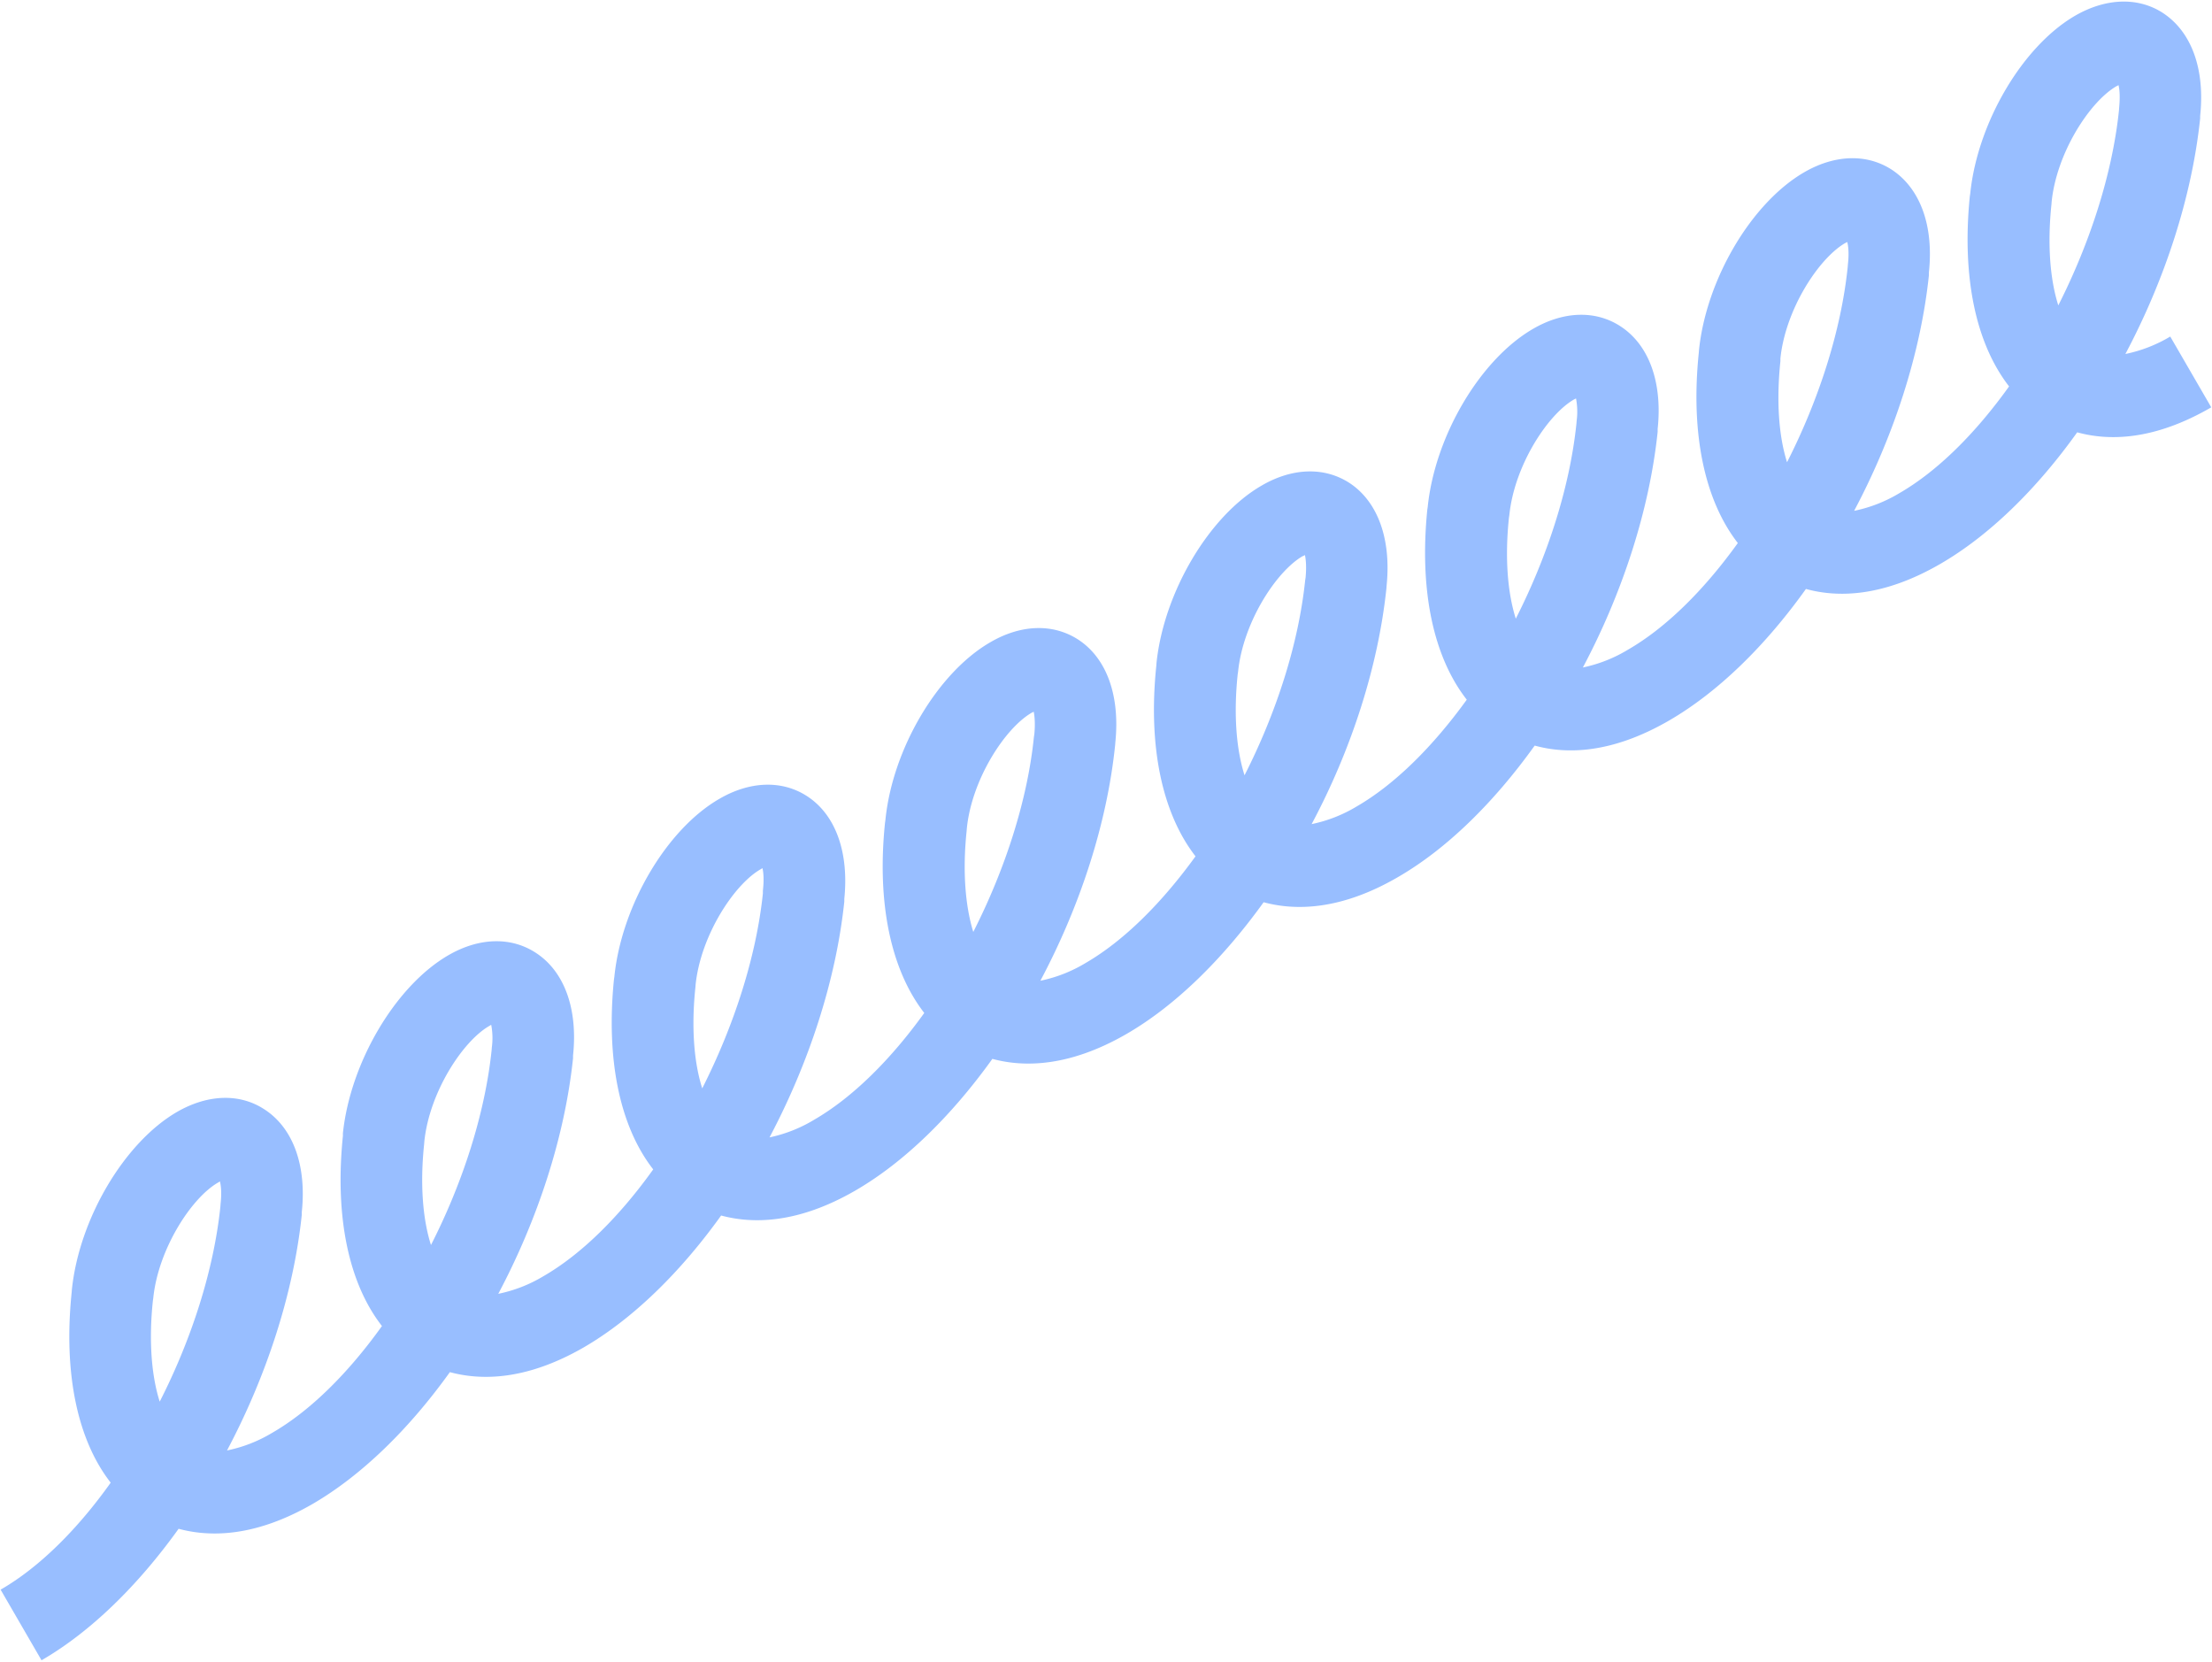 <svg xmlns="http://www.w3.org/2000/svg" fill="none" viewBox="0 0 1065 800"><path d="M757.8 192.3c-12.8 7.4-28.7 32-31.1 55.6l-.2 1.3c-2 19.2-.7 36 3.3 48.6 15.3-30.1 26-63.2 29.2-93.9l.1-1.3a34 34 0 0 0-.3-10.8l-1 .5ZM888.4 117c-12.8 7.4-28.8 32-31.2 55.6v1.3c-2 19.2-.8 36 3.2 48.6 15.3-30.1 26-63.2 29.2-93.9l.1-1.3c.6-5.3.2-8.8-.3-10.8l-1 .5ZM1019 41.5c-12.8 7.4-28.8 32-31.2 55.6l-.1 1.3c-2 19.2-.7 36 3.3 48.6 15.2-30 26-63.2 29.2-93.8l.1-1.4c.5-5.3.2-8.7-.3-10.8l-1 .5ZM627.2 267.7c-12.8 7.4-28.7 32-31.1 55.6l-.2 1.3c-2 19.2-.7 36 3.3 48.6 15.3-30.1 26-63.2 29.2-93.9l.2-1.3c.5-5.3.1-8.8-.3-10.8l-1 .5Zm-130.5 75.4c-12.8 7.4-28.8 32-31.2 55.6l-.1 1.3c-2 19.1-.7 36 3.2 48.6 15.3-30.1 26.1-63.3 29.2-93.9l.2-1.3c.5-5.3.1-8.8-.3-10.8l-1 .5ZM104.9 569.3c-12.8 7.4-28.7 32-31.1 55.5l-.2 1.4c-2 19.1-.7 36 3.3 48.5 15.3-30 26-63.2 29.2-93.8l.1-1.4c.6-5.3.2-8.7-.3-10.8l-1 .6Zm130.6-75.4c-12.8 7.4-28.8 32-31.2 55.6l-.1 1.3c-2 19.1-.7 36 3.3 48.5 15.3-30 26-63.2 29.2-93.8l.1-1.3a34 34 0 0 0-.3-10.9l-1 .6Zm130.6-75.4c-12.8 7.4-28.8 32-31.2 55.6l-.1 1.3c-2 19.1-.7 36 3.3 48.5 15.2-30 26-63.2 29.2-93.8v-1.3c.6-5.3.3-8.8-.2-10.9l-1 .6Zm698.5-222.4c-27.6 16-49.3 16.2-64.5 12-19.5 27.3-42.3 49.7-66 63.4-27.7 16-49.4 16.2-64.6 12-19.5 27.3-42.3 49.7-66 63.4-27.7 16-49.4 16.2-64.6 12-19.5 27.2-42.2 49.7-66 63.4-27.6 16-49.4 16.1-64.5 12-19.6 27.2-42.3 49.7-66 63.4-27.7 16-49.5 16.1-64.6 12-19.5 27.2-42.3 49.7-66 63.4-27.7 16-49.4 16.1-64.6 12-19.5 27.2-42.3 49.6-66 63.4-27.7 16-49.4 16.1-64.6 12-19.5 27.2-42.3 49.6-66 63.4-27.7 16-49.4 16.1-64.6 12-19.5 27.2-42.3 49.6-66 63.3l-19.7-34c18.6-10.7 37-29 53-51.5-16-20.5-22.8-52.6-18.8-91.5l.1-1.3c3.5-34.2 25.3-71 50.7-85.7 14.8-8.5 30.1-9 42-1.2 13.8 8.9 20.4 27 18 49.5v1.3c-4 38-17.1 77.8-36 113.4a69 69 0 0 0 21.6-8.4c18.6-10.7 36.9-29 53-51.5-16-20.5-22.8-52.6-18.8-91.5v-1.3c3.6-34.2 25.4-71 50.8-85.7 14.7-8.5 30-9 42-1.2 13.8 8.9 20.4 27 18 49.5v1.3c-4 38-17.1 77.8-36 113.4a69 69 0 0 0 21.6-8.4c18.6-10.7 36.9-29 53-51.5-16-20.5-22.8-52.6-18.9-91.4l.2-1.4c3.5-34.2 25.2-71 50.6-85.6 14.8-8.6 30.2-9 42.1-1.3 13.8 8.9 20.3 27 18 49.5v1.3c-4 38-17.1 77.8-36 113.5A69 69 0 0 0 392 539c18.5-10.7 36.9-29 53-51.4-16-20.6-22.9-52.7-18.9-91.5l.2-1.4c3.4-34.2 25.2-71 50.6-85.6 14.8-8.6 30.1-9 42.1-1.3 13.8 8.9 20.3 27 18 49.5l-.1 1.3c-3.9 38-17 77.8-36 113.5a69 69 0 0 0 21.7-8.5c18.5-10.7 36.8-29 53-51.4-16-20.6-22.9-52.7-18.9-91.5l.1-1.4c3.5-34.1 25.3-71 50.7-85.6 14.8-8.6 30.1-9 42.1-1.3 13.7 8.9 20.3 27 18 49.5l-.1 1.4c-4 37.9-17 77.8-36 113.4a69 69 0 0 0 21.7-8.5c18.5-10.7 36.8-29 53-51.4-16.1-20.6-22.9-52.6-19-91.5l.2-1.3c3.5-34.2 25.3-71 50.7-85.7 14.8-8.6 30.1-9 42-1.3 13.8 8.9 20.4 27 18 49.5v1.4c-4 38-17.1 77.8-36 113.4a69 69 0 0 0 21.6-8.5c18.6-10.7 36.9-29 53-51.4-16-20.6-22.8-52.6-18.8-91.5l.1-1.3c3.5-34.2 25.3-71 50.7-85.7 14.7-8.5 30-9 42-1.3 13.8 9 20.4 27 18 49.5v1.4c-4 38-17.1 77.8-36 113.4a69 69 0 0 0 21.6-8.4c18.6-10.7 36.9-29 53-51.5-16-20.6-22.8-52.6-18.9-91.5l.2-1.3c3.5-34.2 25.2-71 50.6-85.7 14.8-8.5 30.2-9 42.1-1.3 13.8 9 20.4 27 18 49.6V57c-4 38-17.1 77.8-36 113.4a69 69 0 0 0 21.6-8.4l19.7 34Z" fill="#98BEFF"></path></svg>